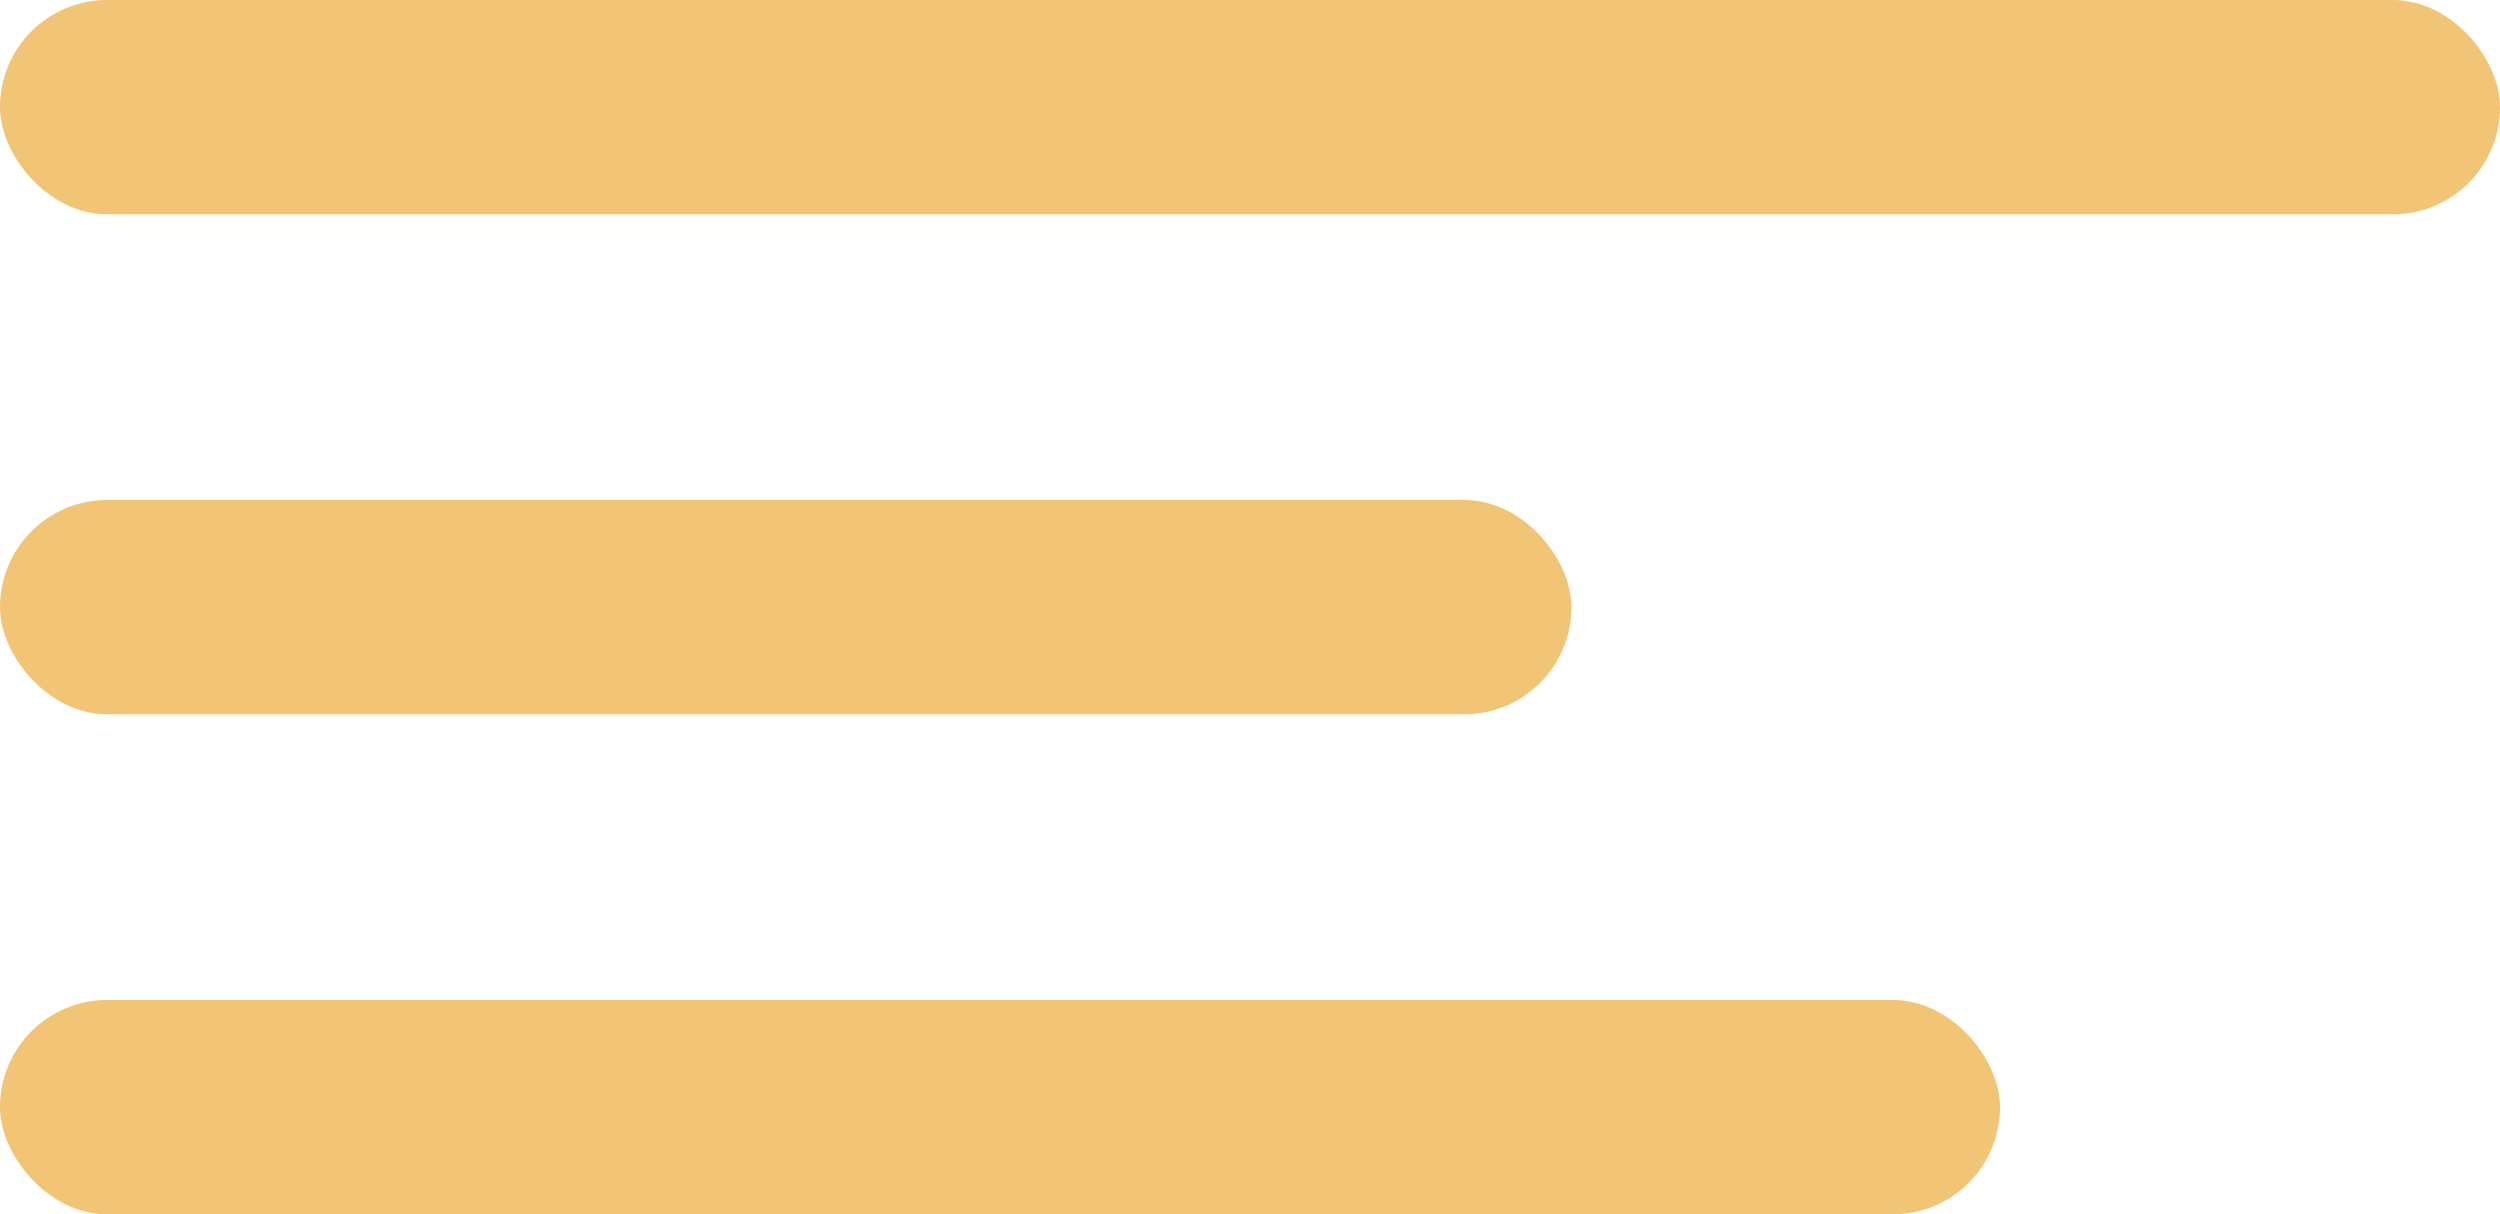 <svg width="35" height="17" viewBox="0 0 35 17" fill="none" xmlns="http://www.w3.org/2000/svg">
<rect width="35" height="3" rx="1.5" fill="#F1C476"/>
<rect y="7" width="22" height="3" rx="1.5" fill="#F1C476"/>
<rect y="14" width="28" height="3" rx="1.5" fill="#F1C476"/>
</svg>
